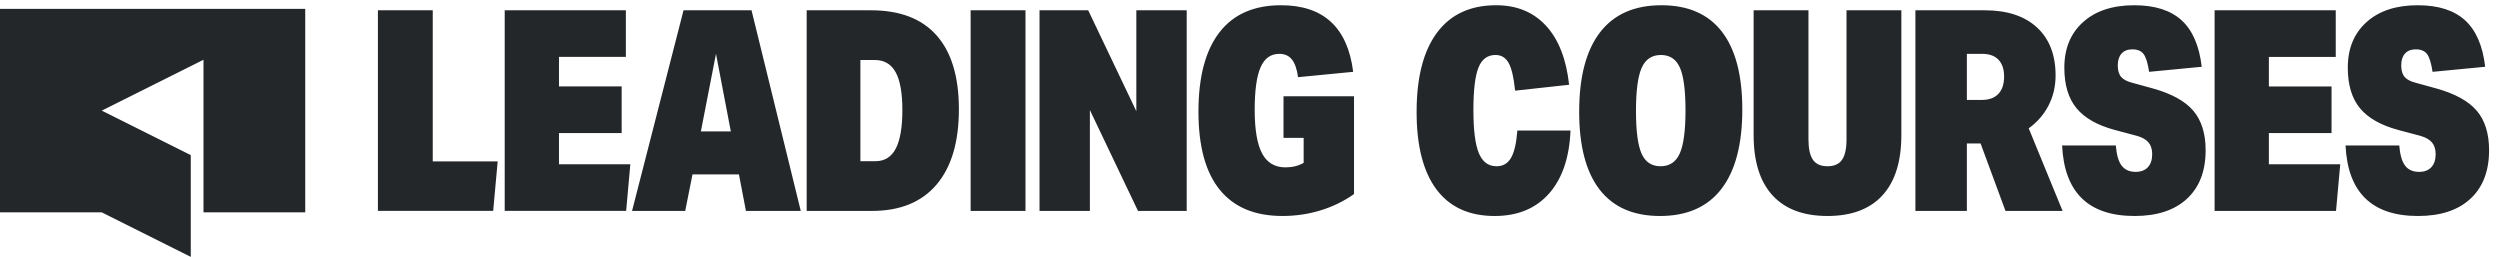<svg width="282" height="29" viewBox="0 0 282 29" fill="none" xmlns="http://www.w3.org/2000/svg">
<path fill-rule="evenodd" clip-rule="evenodd" d="M238.569 14.664C236.591 14.136 235.145 13.317 234.23 12.207C233.314 11.098 232.856 9.572 232.856 7.627C232.856 5.472 233.561 3.76 234.971 2.493C236.381 1.225 238.306 0.591 240.747 0.591C243.062 0.591 244.839 1.156 246.081 2.286C247.322 3.417 248.08 5.166 248.354 7.532L242.42 8.103C242.273 7.131 242.067 6.465 241.805 6.106C241.541 5.746 241.115 5.567 240.526 5.567C240 5.567 239.595 5.725 239.311 6.042C239.027 6.359 238.885 6.803 238.885 7.373C238.885 7.944 239.011 8.378 239.263 8.673C239.516 8.97 239.937 9.191 240.526 9.339L242.83 9.973C244.956 10.564 246.481 11.405 247.407 12.492C248.332 13.581 248.795 15.066 248.795 16.946C248.795 19.291 248.096 21.115 246.697 22.414C245.297 23.713 243.325 24.364 240.779 24.364C235.582 24.364 232.856 21.712 232.604 16.408H238.664C238.748 17.464 238.969 18.225 239.327 18.69C239.684 19.155 240.211 19.387 240.905 19.387C241.494 19.387 241.952 19.213 242.278 18.864C242.604 18.515 242.767 18.024 242.767 17.39C242.767 16.841 242.63 16.402 242.357 16.074C242.083 15.747 241.652 15.499 241.063 15.329L238.569 14.664ZM189.477 17.311C189.046 18.273 188.325 18.753 187.315 18.753C186.306 18.753 185.59 18.278 185.169 17.327C184.748 16.376 184.538 14.771 184.538 12.509C184.538 10.227 184.754 8.606 185.185 7.643C185.616 6.682 186.337 6.202 187.347 6.202C188.357 6.202 189.072 6.677 189.493 7.627C189.914 8.579 190.124 10.185 190.124 12.446C190.124 14.728 189.909 16.35 189.477 17.311ZM180.435 21.384C181.971 23.37 184.243 24.364 187.252 24.364C190.303 24.364 192.612 23.344 194.18 21.305C195.748 19.266 196.532 16.281 196.532 12.35C196.532 8.484 195.763 5.557 194.228 3.57C192.691 1.584 190.418 0.591 187.41 0.591C184.359 0.591 182.05 1.611 180.482 3.65C178.914 5.69 178.131 8.673 178.131 12.604C178.131 16.471 178.899 19.398 180.435 21.384ZM174.722 21.844C176.216 20.164 177.026 17.792 177.153 14.728H171.156C171.05 16.144 170.813 17.169 170.446 17.802C170.077 18.436 169.535 18.754 168.82 18.754C167.894 18.754 167.226 18.262 166.816 17.279C166.406 16.297 166.2 14.675 166.2 12.414C166.2 10.175 166.39 8.579 166.769 7.628C167.148 6.677 167.789 6.202 168.694 6.202C169.346 6.202 169.84 6.503 170.177 7.104C170.513 7.707 170.756 8.748 170.903 10.227L176.995 9.561C176.679 6.667 175.811 4.447 174.391 2.905C172.97 1.362 171.093 0.591 168.757 0.591C165.853 0.591 163.633 1.621 162.097 3.681C160.561 5.742 159.793 8.727 159.793 12.636C159.793 16.461 160.54 19.371 162.034 21.368C163.528 23.365 165.716 24.364 168.6 24.364C171.187 24.364 173.228 23.523 174.722 21.844ZM208.287 1.161H214.473V15.235C214.473 18.214 213.763 20.481 212.343 22.034C210.923 23.587 208.855 24.363 206.141 24.363C203.427 24.363 201.359 23.587 199.939 22.034C198.518 20.481 197.808 18.214 197.808 15.235V1.161H203.995V15.71C203.995 16.767 204.163 17.538 204.5 18.023C204.836 18.511 205.383 18.753 206.141 18.753C206.898 18.753 207.445 18.511 207.782 18.023C208.118 17.538 208.287 16.767 208.287 15.71V1.161ZM225.415 10.591C224.983 11.045 224.358 11.272 223.537 11.272H221.864V6.074H223.6C224.399 6.074 225.01 6.296 225.431 6.739C225.851 7.183 226.062 7.817 226.062 8.641C226.062 9.487 225.846 10.137 225.415 10.591ZM223.411 16.186L226.22 23.793H232.659L228.839 14.473C229.807 13.777 230.554 12.915 231.08 11.89C231.606 10.865 231.87 9.741 231.87 8.515C231.87 6.191 231.17 4.384 229.77 3.095C228.371 1.806 226.41 1.161 223.885 1.161H216.057V23.793H221.864V16.186H223.411ZM249.806 1.161V23.793H263.504L263.978 18.531H255.929V15.013H262.999V9.751H255.929V6.423H263.473V1.161H249.806ZM270.543 14.664C268.565 14.136 267.118 13.317 266.203 12.207C265.287 11.098 264.83 9.572 264.83 7.627C264.83 5.472 265.535 3.76 266.945 2.493C268.354 1.225 270.28 0.591 272.72 0.591C275.035 0.591 276.813 1.156 278.055 2.286C279.296 3.417 280.054 5.166 280.327 7.532L274.393 8.103C274.246 7.131 274.041 6.465 273.778 6.106C273.515 5.746 273.088 5.567 272.499 5.567C271.973 5.567 271.568 5.725 271.285 6.042C271.001 6.359 270.858 6.803 270.858 7.373C270.858 7.944 270.985 8.378 271.237 8.673C271.489 8.97 271.911 9.191 272.499 9.339L274.803 9.973C276.929 10.564 278.454 11.405 279.38 12.492C280.306 13.581 280.769 15.066 280.769 16.946C280.769 19.291 280.069 21.115 278.67 22.414C277.271 23.713 275.298 24.364 272.752 24.364C267.555 24.364 264.83 21.712 264.577 16.408H270.637C270.721 17.464 270.942 18.225 271.3 18.69C271.658 19.155 272.184 19.387 272.879 19.387C273.467 19.387 273.925 19.213 274.251 18.864C274.577 18.515 274.741 18.024 274.741 17.39C274.741 16.841 274.604 16.402 274.33 16.074C274.057 15.747 273.625 15.499 273.036 15.329L270.543 14.664ZM42.628 1.156V23.788H55.631L56.137 18.209H48.814V1.156H42.628ZM56.931 23.788V1.156H70.598V6.418H63.054V9.747H70.124V15.008H63.054V18.527H71.102L70.629 23.788H56.931ZM84.141 23.791L83.352 19.671H78.113L77.292 23.791H71.295L77.103 1.159H84.772L90.327 23.791H84.141ZM80.763 6.072L79.059 14.821H82.436L80.763 6.072ZM98.757 18.182C99.787 18.182 100.55 17.707 101.046 16.756C101.539 15.805 101.787 14.358 101.787 12.413C101.787 10.491 101.535 9.069 101.03 8.15C100.524 7.231 99.746 6.771 98.694 6.771H97.053V18.182H98.757ZM90.993 23.793V1.161H98.252C101.514 1.161 103.981 2.107 105.653 3.998C107.326 5.889 108.163 8.662 108.163 12.318C108.163 16.016 107.321 18.853 105.637 20.829C103.954 22.805 101.524 23.793 98.347 23.793H90.993ZM115.674 23.793H109.487V1.161H115.674V23.793ZM128.367 23.793L122.939 12.413V23.793H117.258V1.161H122.749L128.178 12.54V1.161H133.86V23.793H128.367ZM144.78 15.551H147.052V18.372C146.463 18.711 145.779 18.879 145.001 18.879C143.802 18.879 142.923 18.356 142.365 17.31C141.808 16.264 141.529 14.622 141.529 12.382C141.529 10.206 141.75 8.609 142.192 7.595C142.634 6.581 143.339 6.074 144.307 6.074C144.917 6.074 145.39 6.285 145.727 6.708C146.063 7.131 146.295 7.796 146.421 8.705L152.639 8.103C152.008 3.095 149.293 0.591 144.496 0.591C141.445 0.591 139.13 1.61 137.553 3.649C135.974 5.689 135.185 8.673 135.185 12.603C135.185 16.492 135.984 19.424 137.584 21.399C139.183 23.375 141.54 24.363 144.654 24.363C146.148 24.363 147.583 24.152 148.962 23.73C150.34 23.307 151.598 22.694 152.734 21.891V10.86H144.78V15.551Z" fill="#24272A"/>
<path fill-rule="evenodd" clip-rule="evenodd" d="M0 1V23.953H11.477L21.519 28.975V17.498L11.477 12.477L22.953 6.738V23.953H34.43V1H0Z" fill="#24272A"/>
</svg>
